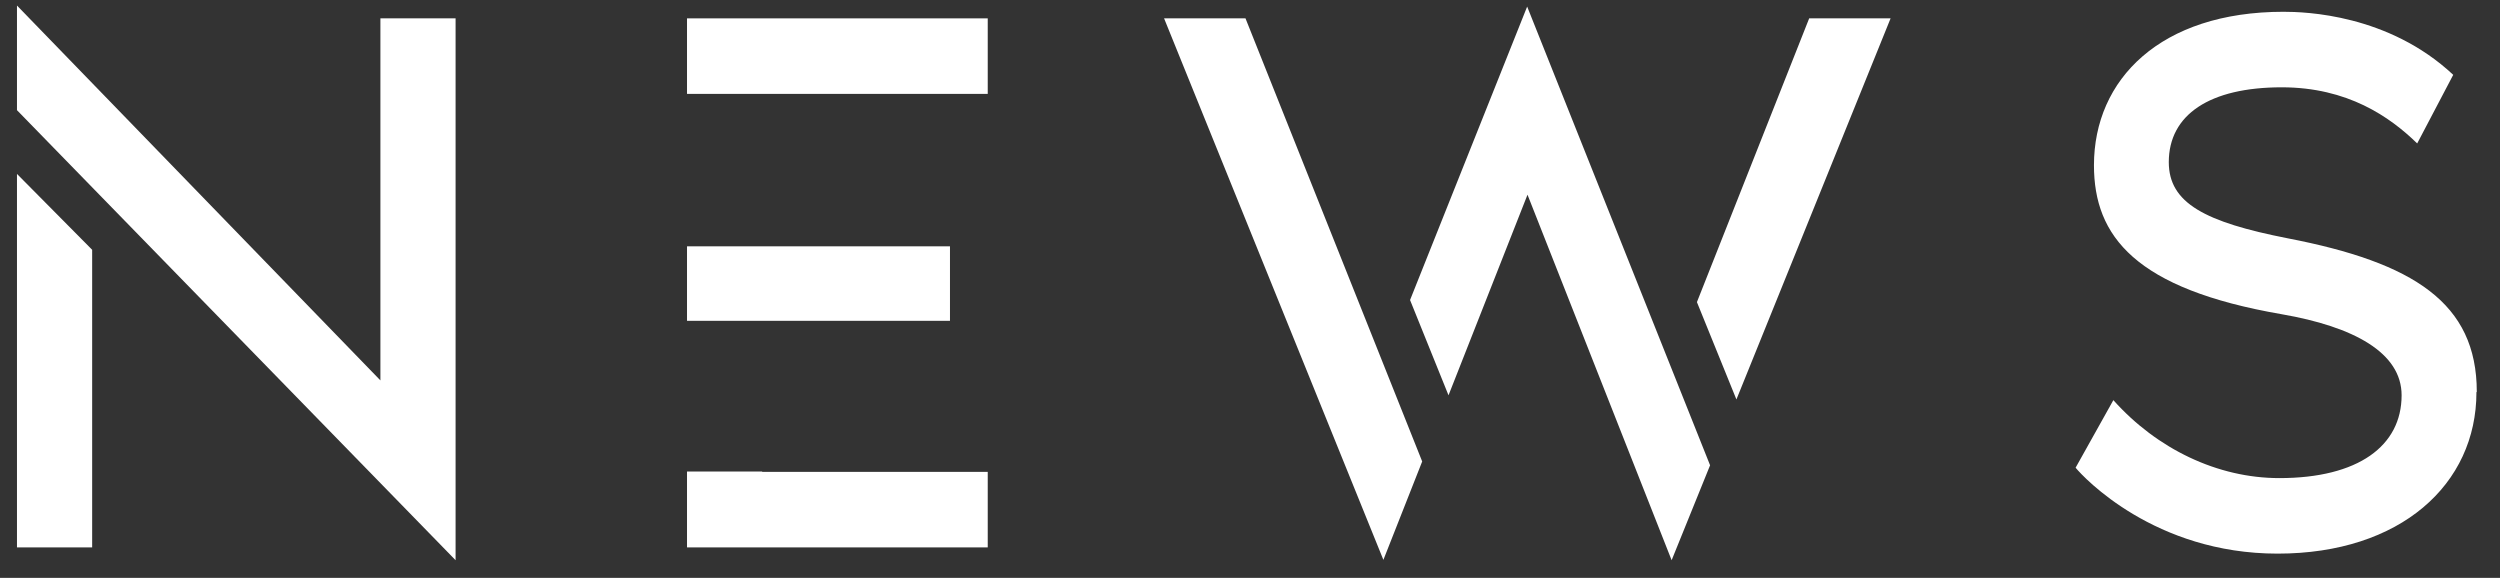 <?xml version="1.0" encoding="UTF-8"?><svg xmlns="http://www.w3.org/2000/svg" viewBox="0 0 72.16 16.68"><rect x="0" y="0" width="72.16" height="16.68" fill="#333333" stroke="none"/><defs><style>.c{fill:#fff;}</style></defs><g id="a"/><g id="b"><g><path class="c" d="M13.15,.53v15.64L.49,3.18V.16L10.98,10.98V.53h2.17ZM.49,5.02l2.17,2.19V15.8H.49V5.02Z"/><path class="c" d="M28.51,.53V2.71h-8.68V.53h8.68Zm-8.68,8.73v-2.15h7.59v2.15h-7.59Zm2.17,4.36h6.51v2.18h-8.68v-2.19h2.17Z"/><path class="c" d="M35.95,.53l5.1,12.79-1.12,2.84L33.6,.53h2.35Zm8.13-.34l5.28,13.24-1.11,2.74-4.16-10.55-2.28,5.79-1.11-2.75L44.08,.19Zm10.49,.34l-4.45,11-1.14-2.81L52.22,.53h2.35Z"/><path class="c" d="M71.48,11.32c0,2.66-2.19,4.66-5.74,4.66s-5.6-2.2-5.83-2.48l1.09-1.95c1.26,1.41,3.01,2.25,4.79,2.25,2.28,0,3.53-.93,3.53-2.39,0-1.23-1.38-1.98-3.46-2.34-4.23-.73-5.42-2.25-5.42-4.3,0-2.48,1.92-4.43,5.47-4.43,.63,0,3.03,.07,4.9,1.82l-1.04,1.98c-.79-.77-2.01-1.62-3.91-1.62-2.08,0-3.26,.79-3.26,2.16,0,1.18,1.04,1.73,3.44,2.2,3.62,.7,5.45,1.86,5.45,4.43Z"/></g></g></svg>